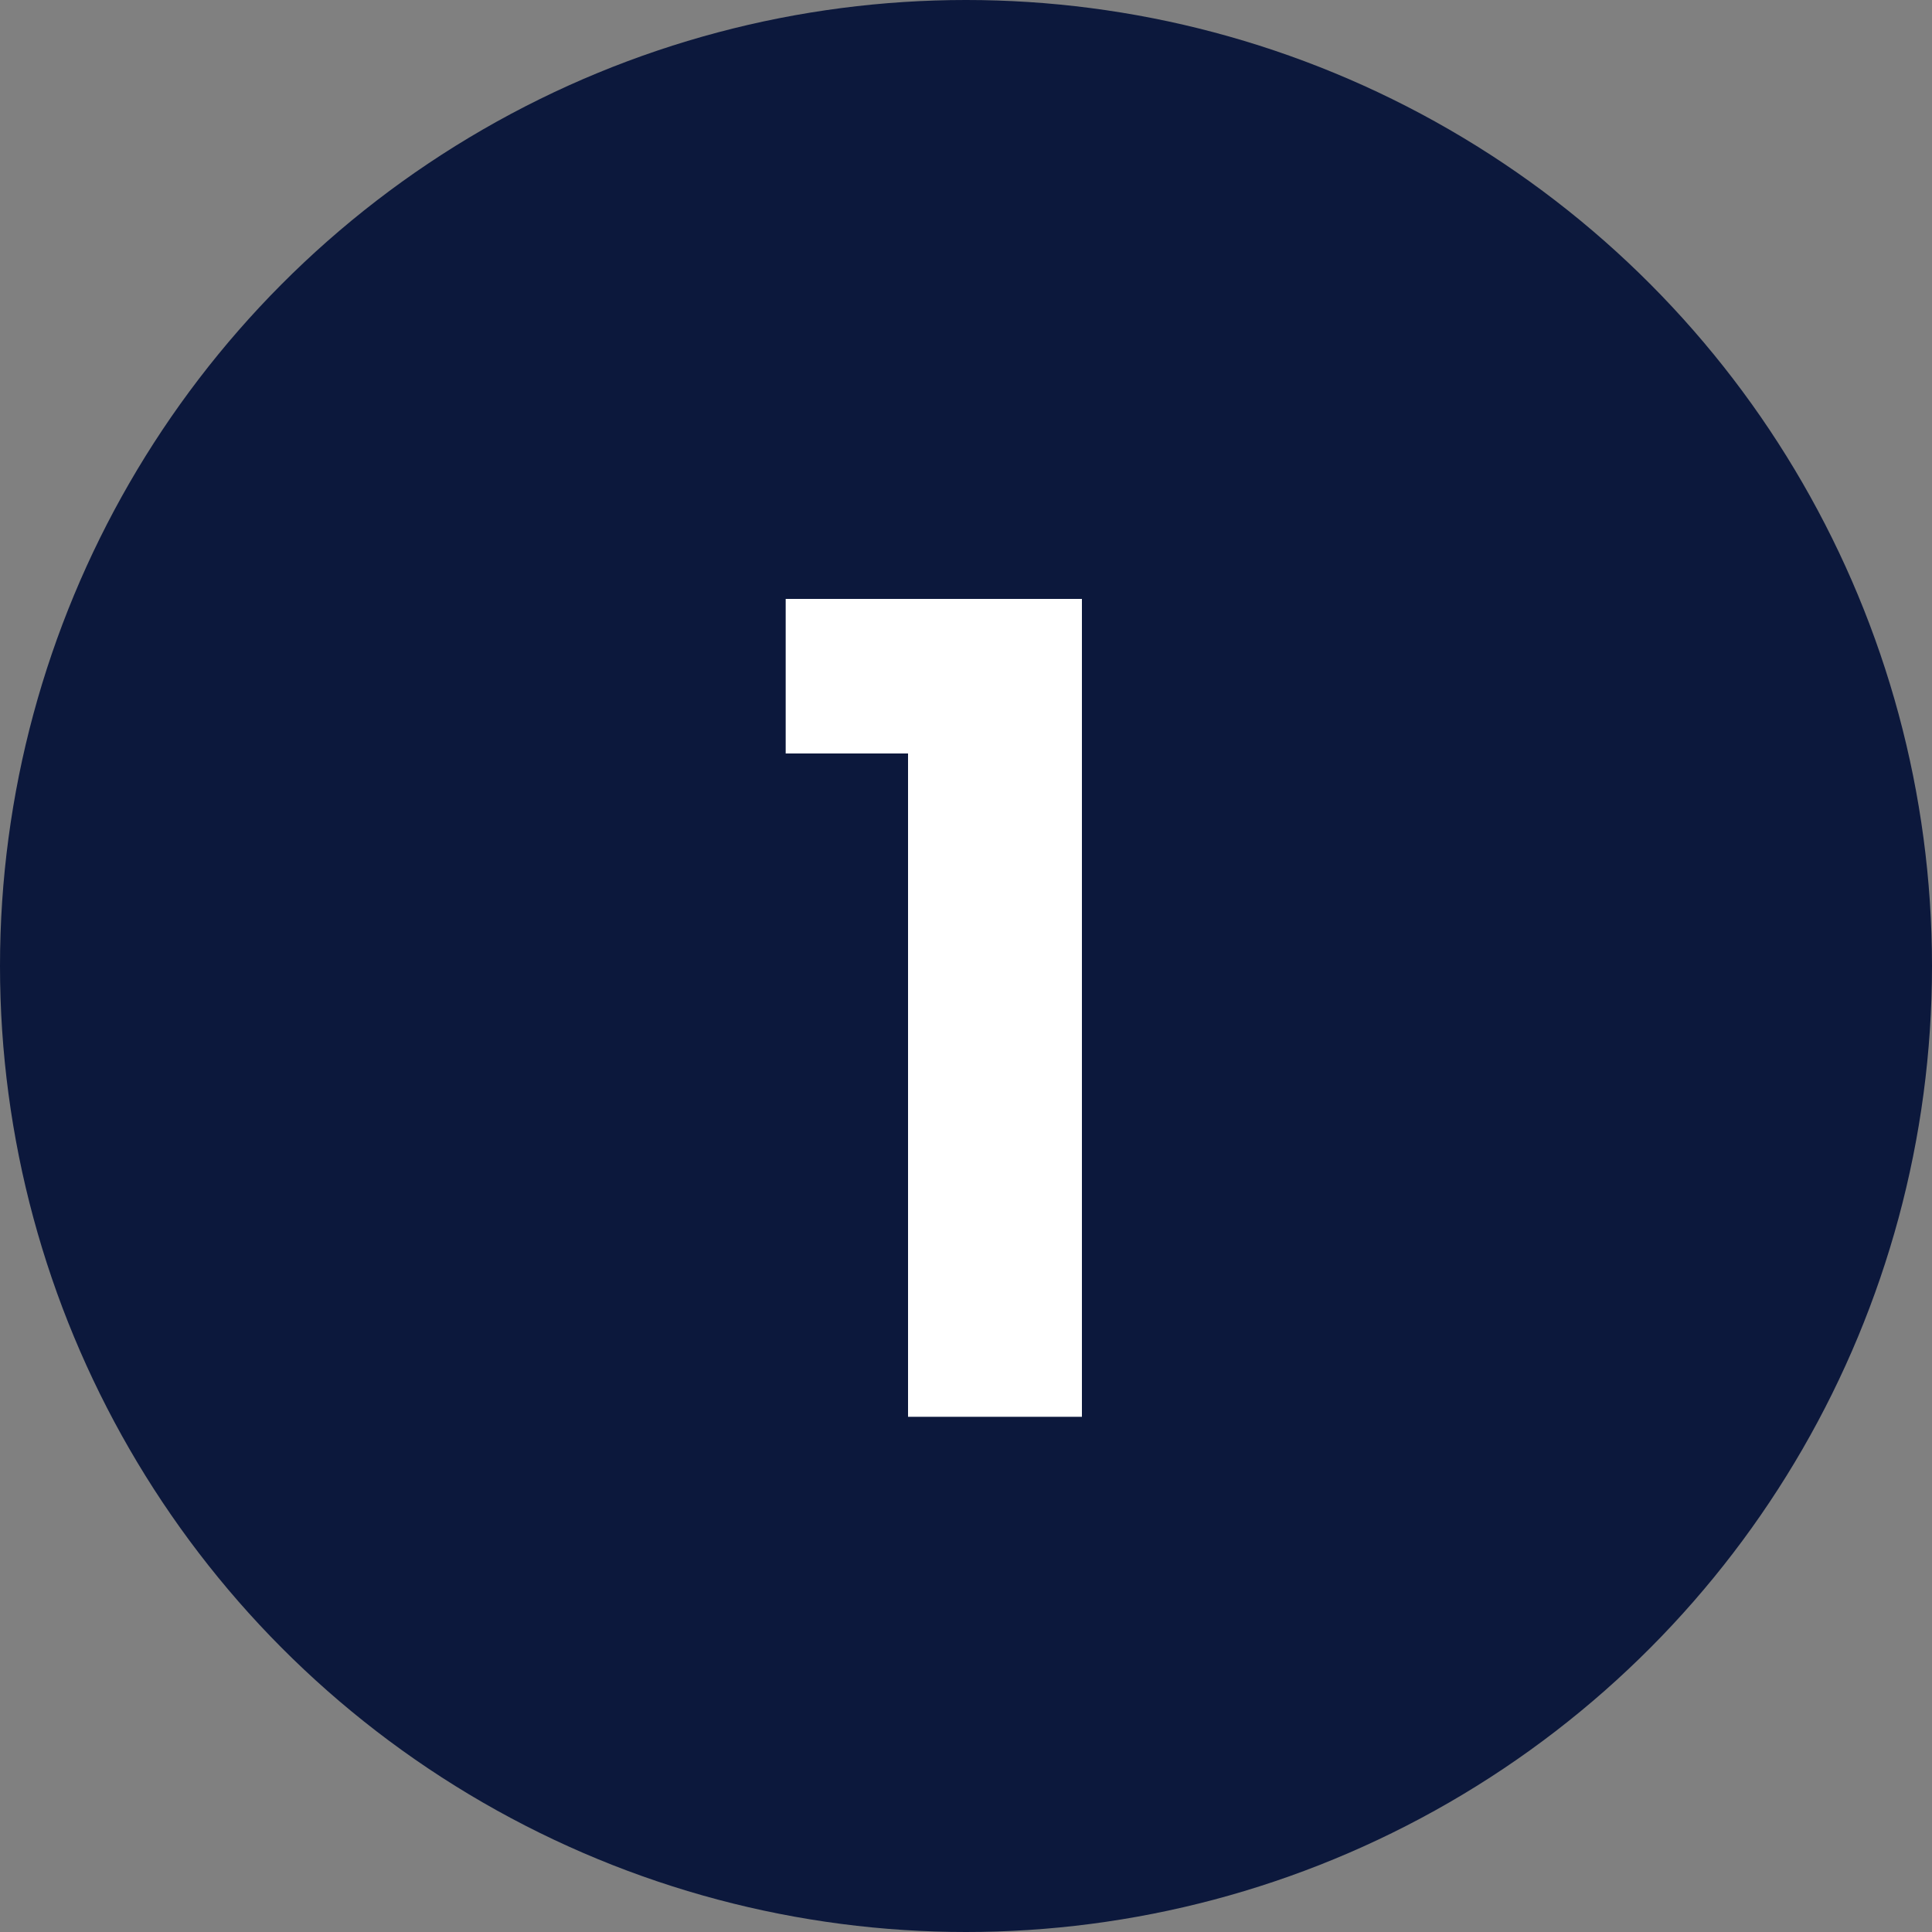 <?xml version="1.0" encoding="utf-8"?>
<!-- Generator: Adobe Illustrator 26.0.2, SVG Export Plug-In . SVG Version: 6.00 Build 0)  -->
<!DOCTYPE svg PUBLIC "-//W3C//DTD SVG 1.1//EN" "http://www.w3.org/Graphics/SVG/1.1/DTD/svg11.dtd">
<svg version="1.1" id="Calque_1" xmlns:x="http://ns.adobe.com/Extensibility/1.0/" xmlns:i="http://ns.adobe.com/AdobeIllustrator/10.0/" xmlns:graph="http://ns.adobe.com/Graphs/1.0/"
	 xmlns="http://www.w3.org/2000/svg" xmlns:xlink="http://www.w3.org/1999/xlink" x="0px" y="0px" viewBox="0 0 30 30"
	 style="enable-background:new 0 0 30 30;" xml:space="preserve">
<rect x="0" y="0" width="30" height="30" fill="#808080" stroke="none"/>
<style type="text/css">
	.st0{fill:#0C183C;}
	.st1{enable-background:new    ;}
	.st2{fill:#FFFFFF;}
</style>
<g id="one_aoxis" transform="translate(-568 -1919)">
	<circle id="Ellipse_7" class="st0" cx="583" cy="1934" r="15"/>
	<g class="st1">
		<path class="st2" d="M580.2,1930.7v-2.4h4.6v12.7h-2.7v-10.3H580.2z"/>
	</g>
</g>
</svg>
